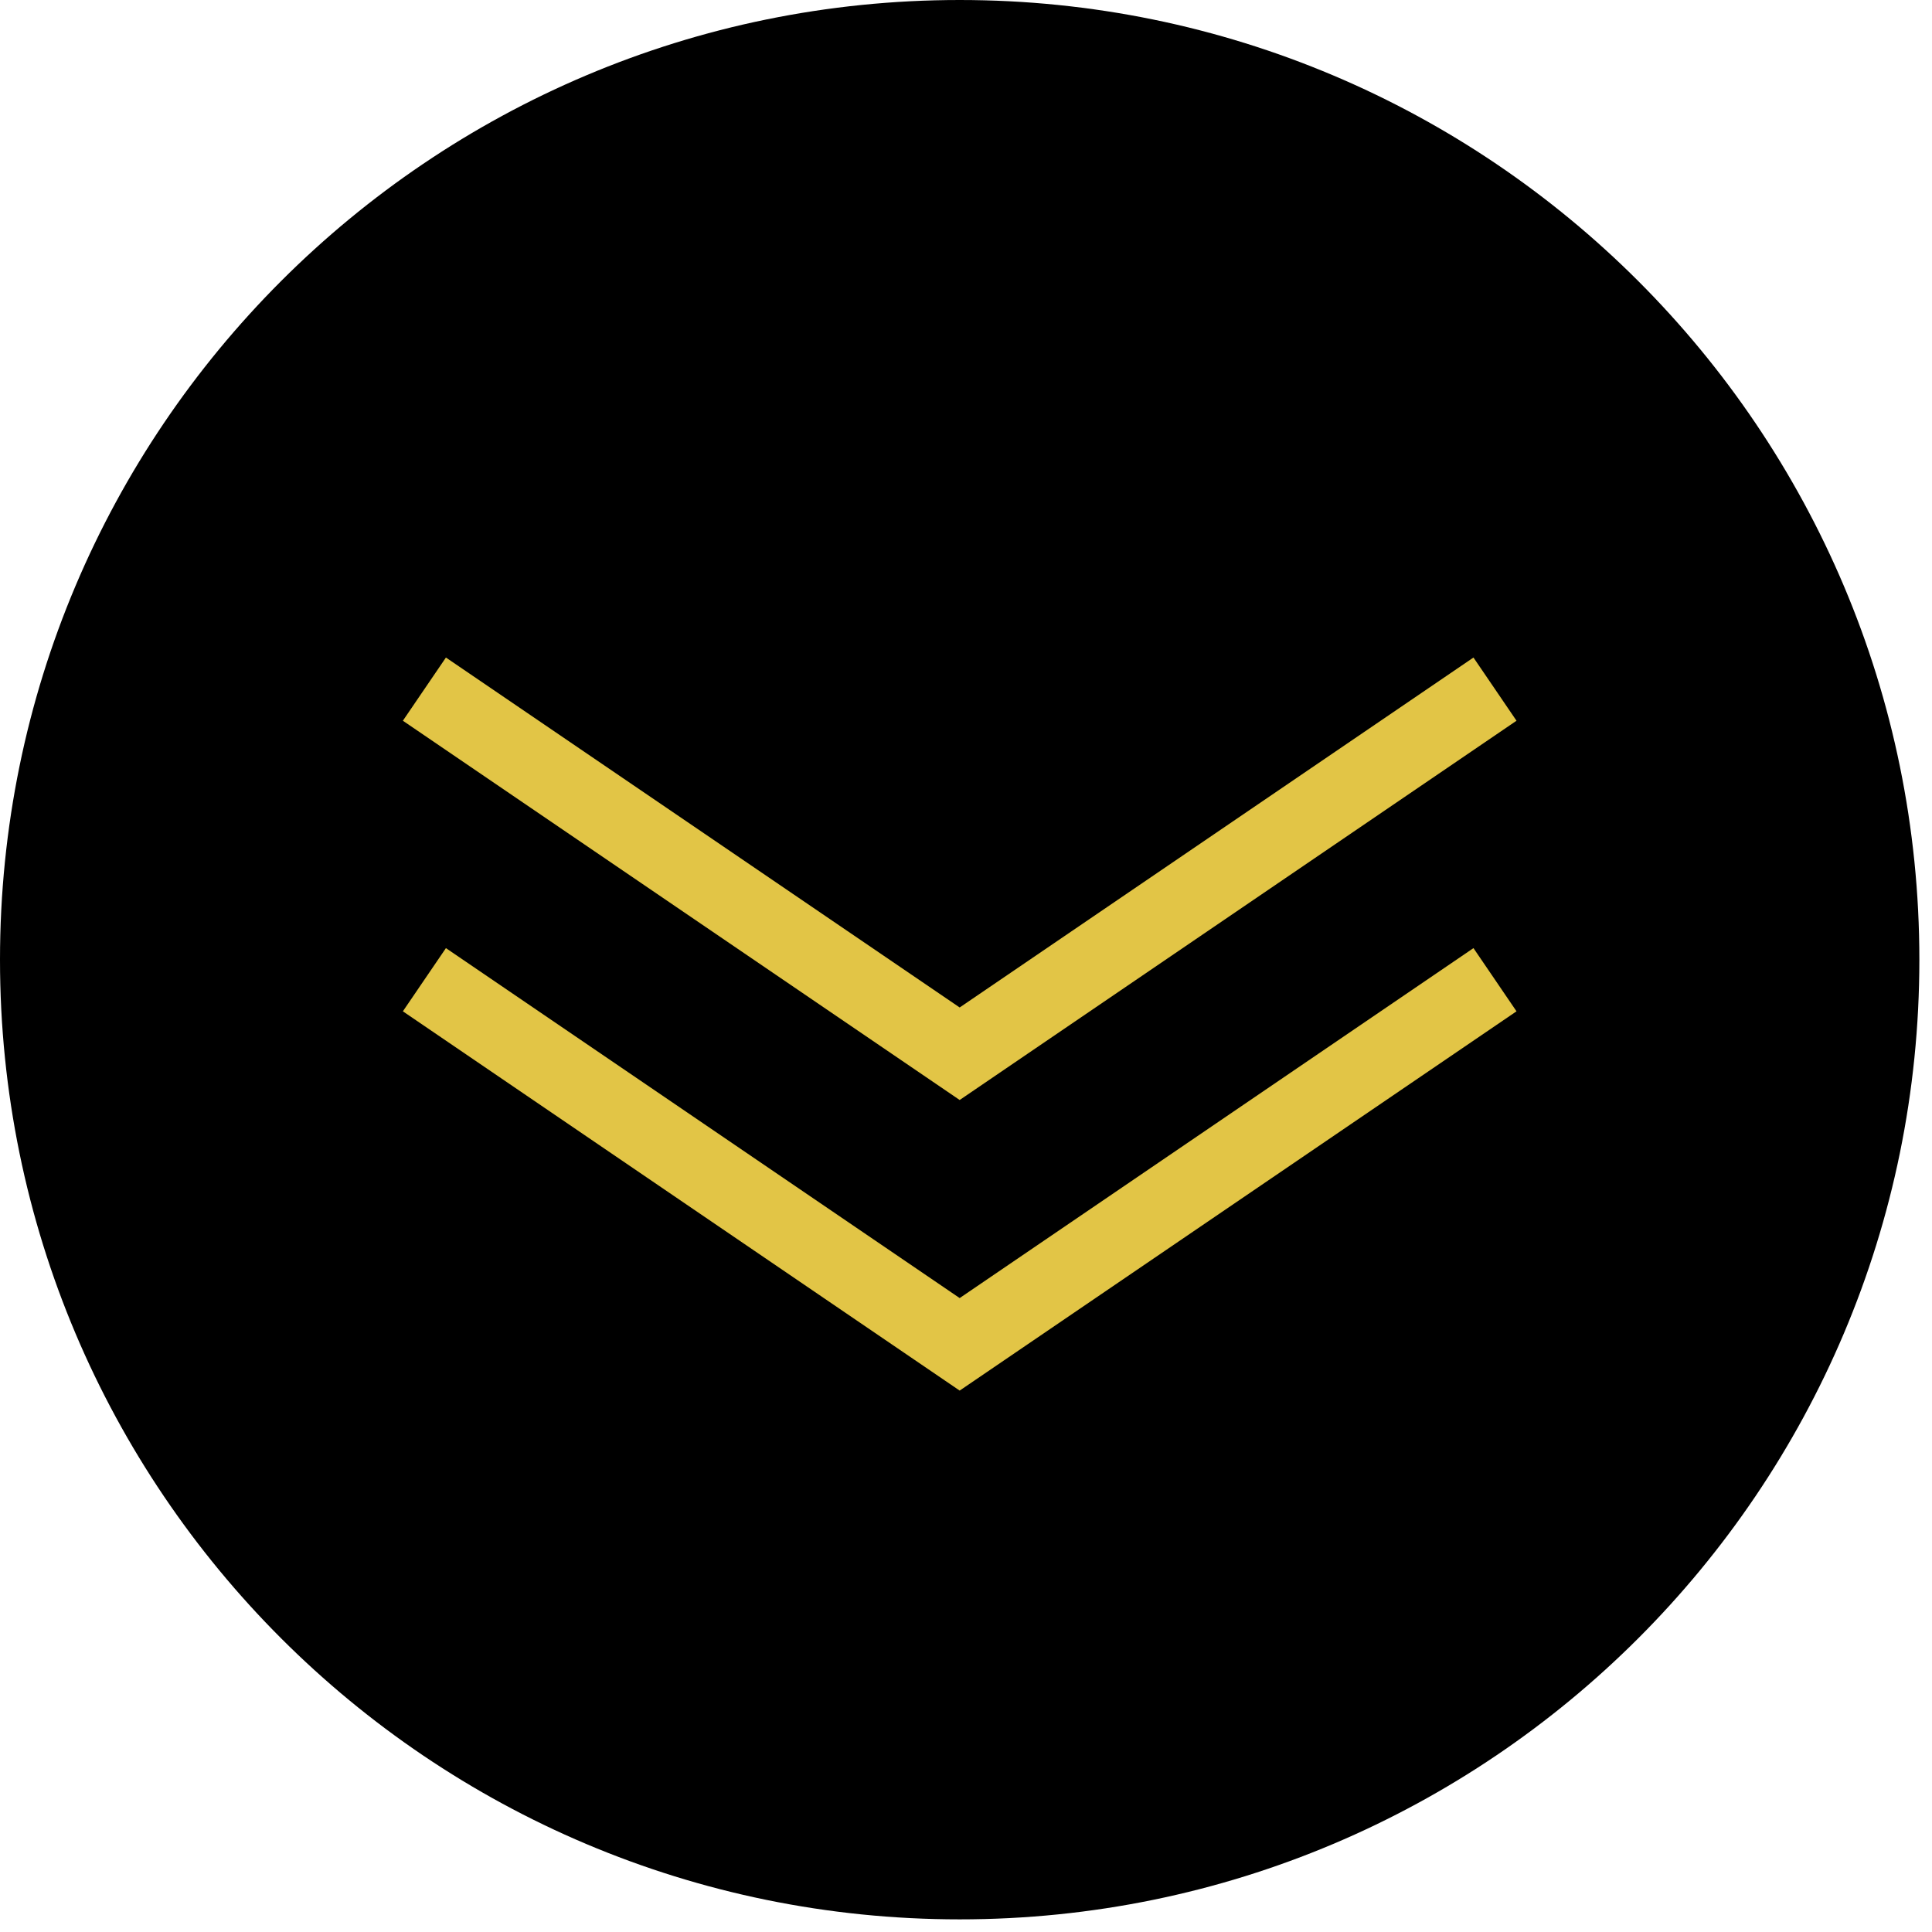 <svg width="102" height="102" viewBox="0 0 102 102" fill="none" xmlns="http://www.w3.org/2000/svg">
<path d="M101.333 50.667C101.333 22.684 78.649 0 50.667 0C22.684 0 0 22.684 0 50.667C0 78.65 22.684 101.333 50.667 101.333C78.649 101.333 101.333 78.65 101.333 50.667Z" fill="black"/>
<path d="M78.928 51.724L50.666 70.974L22.406 51.724" stroke="#E2C546" stroke-width="4.037" stroke-miterlimit="10"/>
<path d="M78.928 36.383L50.666 55.632L22.406 36.383" stroke="#E2C546" stroke-width="4.037" stroke-miterlimit="10"/>
</svg>
